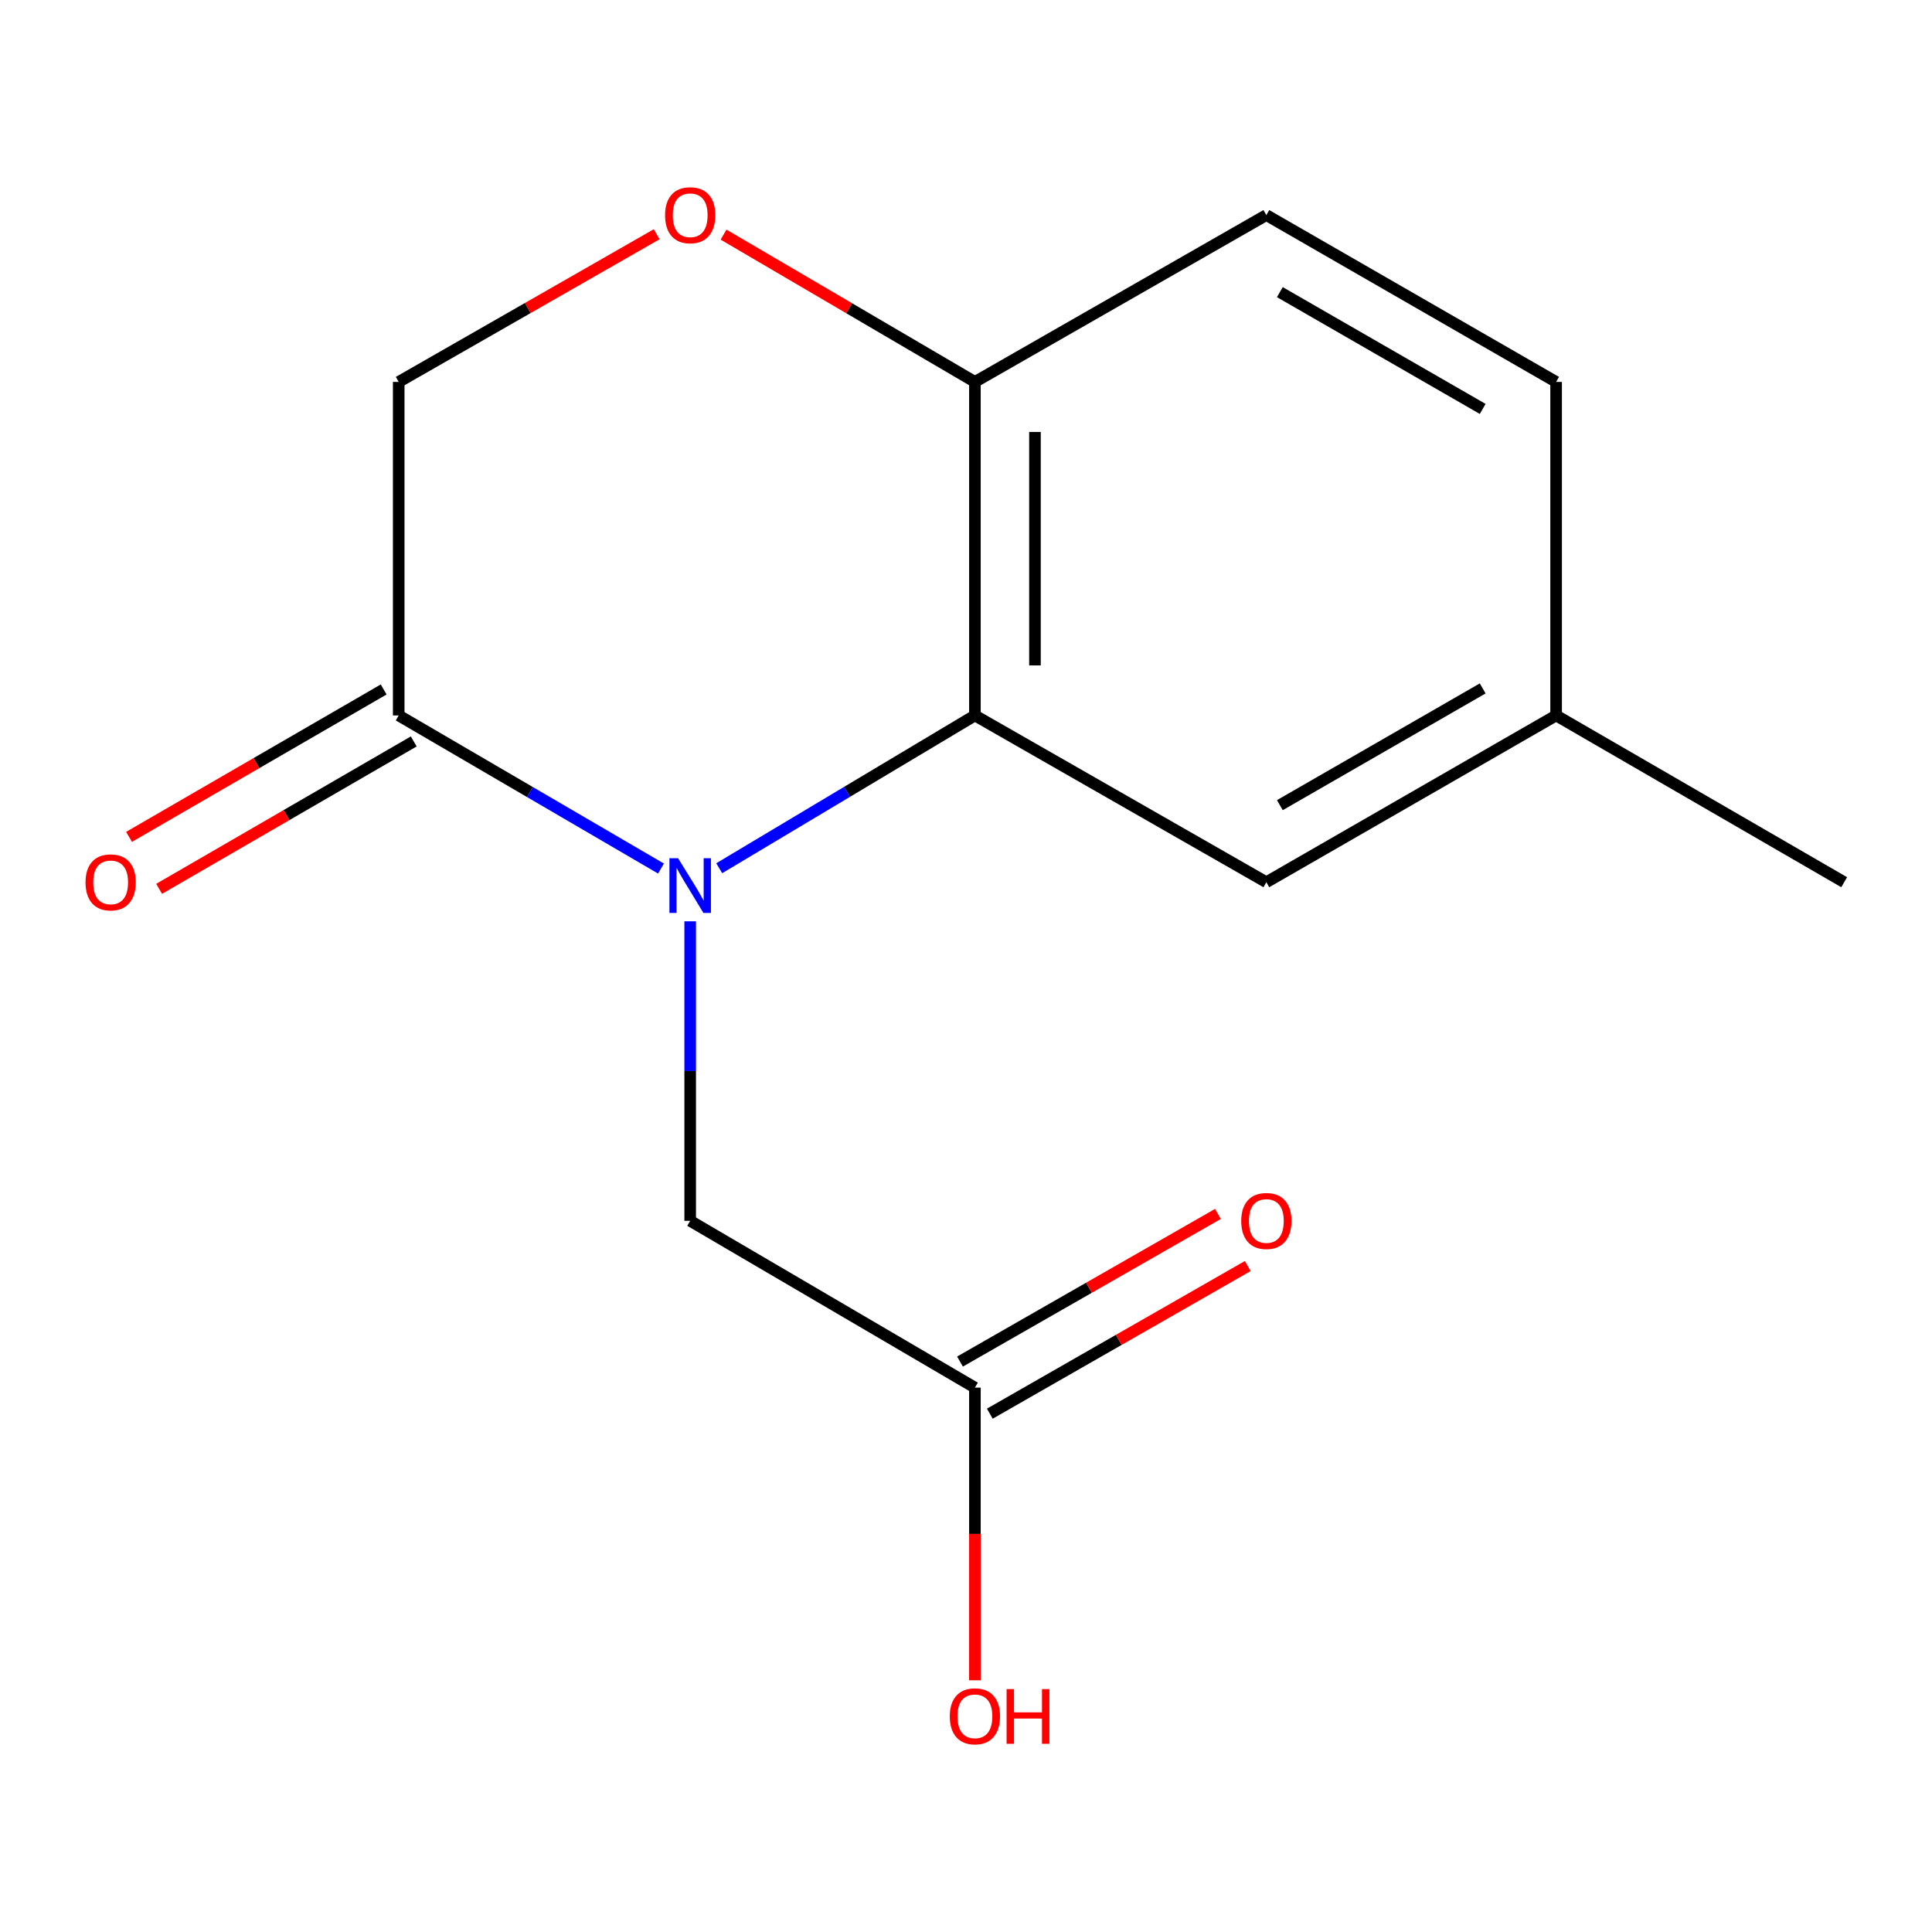 <?xml version='1.0' encoding='iso-8859-1'?>
<svg version='1.1' baseProfile='full'
              xmlns='http://www.w3.org/2000/svg'
                      xmlns:rdkit='http://www.rdkit.org/xml'
                      xmlns:xlink='http://www.w3.org/1999/xlink'
                  xml:space='preserve'
width='1000px' height='1000px' viewBox='0 0 1000 1000'>
<!-- END OF HEADER -->
<rect style='opacity:1.0;fill:#FFFFFF;stroke:none' width='1000' height='1000' x='0' y='0'> </rect>
<path class='bond-0' d='M 372.269,449.394 L 438.441,409.853' style='fill:none;fill-rule:evenodd;stroke:#0000FF;stroke-width:6px;stroke-linecap:butt;stroke-linejoin:miter;stroke-opacity:1' />
<path class='bond-0' d='M 438.441,409.853 L 504.613,370.313' style='fill:none;fill-rule:evenodd;stroke:#000000;stroke-width:6px;stroke-linecap:butt;stroke-linejoin:miter;stroke-opacity:1' />
<path class='bond-1' d='M 342.13,449.558 L 274.252,409.935' style='fill:none;fill-rule:evenodd;stroke:#0000FF;stroke-width:6px;stroke-linecap:butt;stroke-linejoin:miter;stroke-opacity:1' />
<path class='bond-1' d='M 274.252,409.935 L 206.373,370.313' style='fill:none;fill-rule:evenodd;stroke:#000000;stroke-width:6px;stroke-linecap:butt;stroke-linejoin:miter;stroke-opacity:1' />
<path class='bond-4' d='M 357.237,476.874 L 357.237,554.384' style='fill:none;fill-rule:evenodd;stroke:#0000FF;stroke-width:6px;stroke-linecap:butt;stroke-linejoin:miter;stroke-opacity:1' />
<path class='bond-4' d='M 357.237,554.384 L 357.237,631.894' style='fill:none;fill-rule:evenodd;stroke:#000000;stroke-width:6px;stroke-linecap:butt;stroke-linejoin:miter;stroke-opacity:1' />
<path class='bond-3' d='M 504.613,370.313 L 504.613,197.675' style='fill:none;fill-rule:evenodd;stroke:#000000;stroke-width:6px;stroke-linecap:butt;stroke-linejoin:miter;stroke-opacity:1' />
<path class='bond-3' d='M 535.694,344.417 L 535.694,223.571' style='fill:none;fill-rule:evenodd;stroke:#000000;stroke-width:6px;stroke-linecap:butt;stroke-linejoin:miter;stroke-opacity:1' />
<path class='bond-7' d='M 504.613,370.313 L 655.46,456.632' style='fill:none;fill-rule:evenodd;stroke:#000000;stroke-width:6px;stroke-linecap:butt;stroke-linejoin:miter;stroke-opacity:1' />
<path class='bond-6' d='M 206.373,370.313 L 206.373,197.675' style='fill:none;fill-rule:evenodd;stroke:#000000;stroke-width:6px;stroke-linecap:butt;stroke-linejoin:miter;stroke-opacity:1' />
<path class='bond-8' d='M 198.587,356.864 L 132.69,395.013' style='fill:none;fill-rule:evenodd;stroke:#000000;stroke-width:6px;stroke-linecap:butt;stroke-linejoin:miter;stroke-opacity:1' />
<path class='bond-8' d='M 132.69,395.013 L 66.792,433.163' style='fill:none;fill-rule:evenodd;stroke:#FF0000;stroke-width:6px;stroke-linecap:butt;stroke-linejoin:miter;stroke-opacity:1' />
<path class='bond-8' d='M 214.159,383.762 L 148.262,421.912' style='fill:none;fill-rule:evenodd;stroke:#000000;stroke-width:6px;stroke-linecap:butt;stroke-linejoin:miter;stroke-opacity:1' />
<path class='bond-8' d='M 148.262,421.912 L 82.364,460.062' style='fill:none;fill-rule:evenodd;stroke:#FF0000;stroke-width:6px;stroke-linecap:butt;stroke-linejoin:miter;stroke-opacity:1' />
<path class='bond-2' d='M 339.891,121.25 L 273.132,159.463' style='fill:none;fill-rule:evenodd;stroke:#FF0000;stroke-width:6px;stroke-linecap:butt;stroke-linejoin:miter;stroke-opacity:1' />
<path class='bond-2' d='M 273.132,159.463 L 206.373,197.675' style='fill:none;fill-rule:evenodd;stroke:#000000;stroke-width:6px;stroke-linecap:butt;stroke-linejoin:miter;stroke-opacity:1' />
<path class='bond-15' d='M 374.507,121.441 L 439.56,159.558' style='fill:none;fill-rule:evenodd;stroke:#FF0000;stroke-width:6px;stroke-linecap:butt;stroke-linejoin:miter;stroke-opacity:1' />
<path class='bond-15' d='M 439.56,159.558 L 504.613,197.675' style='fill:none;fill-rule:evenodd;stroke:#000000;stroke-width:6px;stroke-linecap:butt;stroke-linejoin:miter;stroke-opacity:1' />
<path class='bond-10' d='M 504.613,197.675 L 655.46,111.322' style='fill:none;fill-rule:evenodd;stroke:#000000;stroke-width:6px;stroke-linecap:butt;stroke-linejoin:miter;stroke-opacity:1' />
<path class='bond-5' d='M 357.237,631.894 L 504.613,718.231' style='fill:none;fill-rule:evenodd;stroke:#000000;stroke-width:6px;stroke-linecap:butt;stroke-linejoin:miter;stroke-opacity:1' />
<path class='bond-9' d='M 512.333,731.718 L 579.083,693.514' style='fill:none;fill-rule:evenodd;stroke:#000000;stroke-width:6px;stroke-linecap:butt;stroke-linejoin:miter;stroke-opacity:1' />
<path class='bond-9' d='M 579.083,693.514 L 645.834,655.309' style='fill:none;fill-rule:evenodd;stroke:#FF0000;stroke-width:6px;stroke-linecap:butt;stroke-linejoin:miter;stroke-opacity:1' />
<path class='bond-9' d='M 496.893,704.743 L 563.644,666.539' style='fill:none;fill-rule:evenodd;stroke:#000000;stroke-width:6px;stroke-linecap:butt;stroke-linejoin:miter;stroke-opacity:1' />
<path class='bond-9' d='M 563.644,666.539 L 630.395,628.334' style='fill:none;fill-rule:evenodd;stroke:#FF0000;stroke-width:6px;stroke-linecap:butt;stroke-linejoin:miter;stroke-opacity:1' />
<path class='bond-12' d='M 504.613,718.231 L 504.613,793.969' style='fill:none;fill-rule:evenodd;stroke:#000000;stroke-width:6px;stroke-linecap:butt;stroke-linejoin:miter;stroke-opacity:1' />
<path class='bond-12' d='M 504.613,793.969 L 504.613,869.707' style='fill:none;fill-rule:evenodd;stroke:#FF0000;stroke-width:6px;stroke-linecap:butt;stroke-linejoin:miter;stroke-opacity:1' />
<path class='bond-11' d='M 655.46,456.632 L 805.443,370.313' style='fill:none;fill-rule:evenodd;stroke:#000000;stroke-width:6px;stroke-linecap:butt;stroke-linejoin:miter;stroke-opacity:1' />
<path class='bond-11' d='M 662.454,416.746 L 767.442,356.323' style='fill:none;fill-rule:evenodd;stroke:#000000;stroke-width:6px;stroke-linecap:butt;stroke-linejoin:miter;stroke-opacity:1' />
<path class='bond-16' d='M 655.46,111.322 L 805.443,197.675' style='fill:none;fill-rule:evenodd;stroke:#000000;stroke-width:6px;stroke-linecap:butt;stroke-linejoin:miter;stroke-opacity:1' />
<path class='bond-16' d='M 662.449,151.21 L 767.437,211.658' style='fill:none;fill-rule:evenodd;stroke:#000000;stroke-width:6px;stroke-linecap:butt;stroke-linejoin:miter;stroke-opacity:1' />
<path class='bond-13' d='M 805.443,370.313 L 805.443,197.675' style='fill:none;fill-rule:evenodd;stroke:#000000;stroke-width:6px;stroke-linecap:butt;stroke-linejoin:miter;stroke-opacity:1' />
<path class='bond-14' d='M 805.443,370.313 L 954.545,456.632' style='fill:none;fill-rule:evenodd;stroke:#000000;stroke-width:6px;stroke-linecap:butt;stroke-linejoin:miter;stroke-opacity:1' />
<path  class='atom-0' d='M 350.977 444.216
L 360.257 459.216
Q 361.177 460.696, 362.657 463.376
Q 364.137 466.056, 364.217 466.216
L 364.217 444.216
L 367.977 444.216
L 367.977 472.536
L 364.097 472.536
L 354.137 456.136
Q 352.977 454.216, 351.737 452.016
Q 350.537 449.816, 350.177 449.136
L 350.177 472.536
L 346.497 472.536
L 346.497 444.216
L 350.977 444.216
' fill='#0000FF'/>
<path  class='atom-3' d='M 344.237 111.402
Q 344.237 104.602, 347.597 100.802
Q 350.957 97.002, 357.237 97.002
Q 363.517 97.002, 366.877 100.802
Q 370.237 104.602, 370.237 111.402
Q 370.237 118.282, 366.837 122.202
Q 363.437 126.082, 357.237 126.082
Q 350.997 126.082, 347.597 122.202
Q 344.237 118.322, 344.237 111.402
M 357.237 122.882
Q 361.557 122.882, 363.877 120.002
Q 366.237 117.082, 366.237 111.402
Q 366.237 105.842, 363.877 103.042
Q 361.557 100.202, 357.237 100.202
Q 352.917 100.202, 350.557 103.002
Q 348.237 105.802, 348.237 111.402
Q 348.237 117.122, 350.557 120.002
Q 352.917 122.882, 357.237 122.882
' fill='#FF0000'/>
<path  class='atom-9' d='M 44.271 456.712
Q 44.271 449.912, 47.631 446.112
Q 50.991 442.312, 57.271 442.312
Q 63.551 442.312, 66.911 446.112
Q 70.271 449.912, 70.271 456.712
Q 70.271 463.592, 66.871 467.512
Q 63.471 471.392, 57.271 471.392
Q 51.031 471.392, 47.631 467.512
Q 44.271 463.632, 44.271 456.712
M 57.271 468.192
Q 61.591 468.192, 63.911 465.312
Q 66.271 462.392, 66.271 456.712
Q 66.271 451.152, 63.911 448.352
Q 61.591 445.512, 57.271 445.512
Q 52.951 445.512, 50.591 448.312
Q 48.271 451.112, 48.271 456.712
Q 48.271 462.432, 50.591 465.312
Q 52.951 468.192, 57.271 468.192
' fill='#FF0000'/>
<path  class='atom-10' d='M 642.46 631.974
Q 642.46 625.174, 645.82 621.374
Q 649.18 617.574, 655.46 617.574
Q 661.74 617.574, 665.1 621.374
Q 668.46 625.174, 668.46 631.974
Q 668.46 638.854, 665.06 642.774
Q 661.66 646.654, 655.46 646.654
Q 649.22 646.654, 645.82 642.774
Q 642.46 638.894, 642.46 631.974
M 655.46 643.454
Q 659.78 643.454, 662.1 640.574
Q 664.46 637.654, 664.46 631.974
Q 664.46 626.414, 662.1 623.614
Q 659.78 620.774, 655.46 620.774
Q 651.14 620.774, 648.78 623.574
Q 646.46 626.374, 646.46 631.974
Q 646.46 637.694, 648.78 640.574
Q 651.14 643.454, 655.46 643.454
' fill='#FF0000'/>
<path  class='atom-13' d='M 491.613 888.358
Q 491.613 881.558, 494.973 877.758
Q 498.333 873.958, 504.613 873.958
Q 510.893 873.958, 514.253 877.758
Q 517.613 881.558, 517.613 888.358
Q 517.613 895.238, 514.213 899.158
Q 510.813 903.038, 504.613 903.038
Q 498.373 903.038, 494.973 899.158
Q 491.613 895.278, 491.613 888.358
M 504.613 899.838
Q 508.933 899.838, 511.253 896.958
Q 513.613 894.038, 513.613 888.358
Q 513.613 882.798, 511.253 879.998
Q 508.933 877.158, 504.613 877.158
Q 500.293 877.158, 497.933 879.958
Q 495.613 882.758, 495.613 888.358
Q 495.613 894.078, 497.933 896.958
Q 500.293 899.838, 504.613 899.838
' fill='#FF0000'/>
<path  class='atom-13' d='M 521.013 874.278
L 524.853 874.278
L 524.853 886.318
L 539.333 886.318
L 539.333 874.278
L 543.173 874.278
L 543.173 902.598
L 539.333 902.598
L 539.333 889.518
L 524.853 889.518
L 524.853 902.598
L 521.013 902.598
L 521.013 874.278
' fill='#FF0000'/>
</svg>

